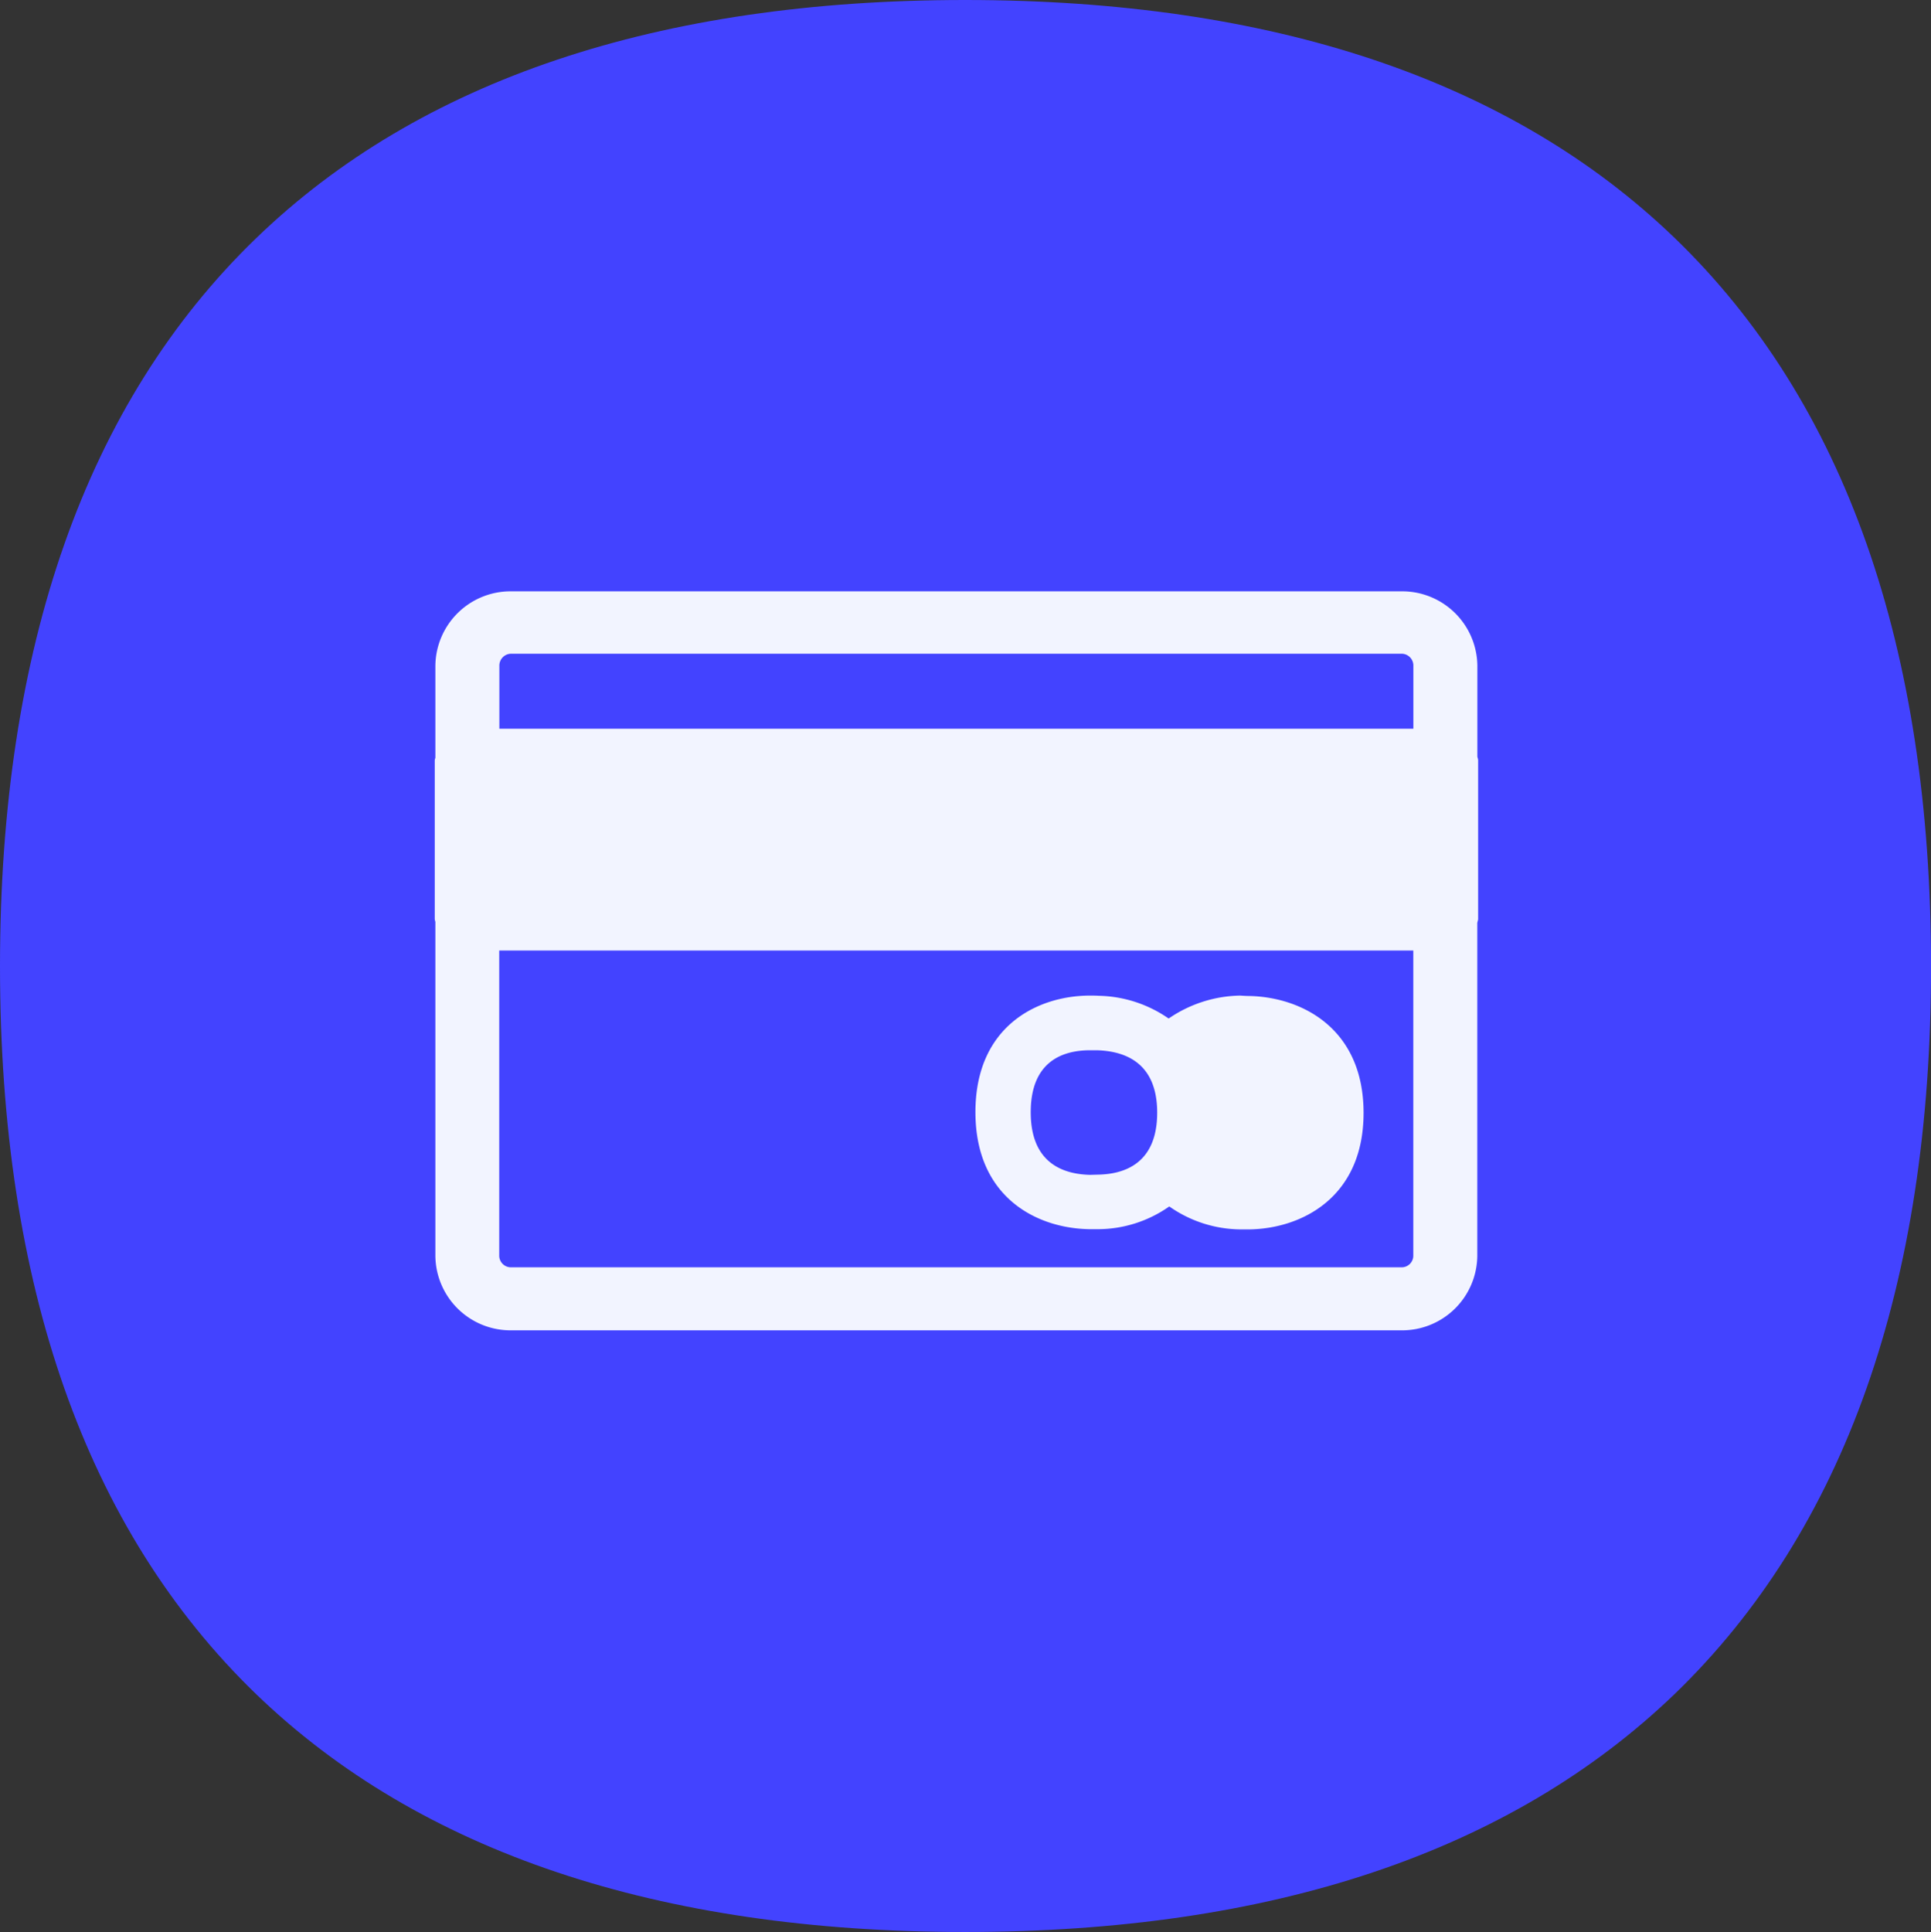<svg height="111.086" viewBox="0 0 111.042 111.086" width="111.042" xmlns="http://www.w3.org/2000/svg"><rect x="0" y="0" width="111.042" height="111.086" fill="#333333" stroke="none"/><path d="m95.8 13.68c-9.421-9.08-23.146-13.68-40.8-13.68s-31.36 4.6-40.776 13.7c-9.772 9.441-14.724 23.521-14.724 41.865s4.952 32.4 14.724 41.841c9.416 9.083 23.141 13.68 40.775 13.68s31.358-4.6 40.8-13.68c9.772-9.439 14.746-23.5 14.746-41.841s-4.956-32.446-14.745-41.885z" fill="#4343ff" transform="translate(.5)"/><path d="m55.6 112.468a.668.668 0 0 0 .672-.66v-17.556h-52.564v17.556a.671.671 0 0 0 .684.66zm-51.2-35.28a.681.681 0 0 0 -.684.672v3.64h52.56v-3.64a.679.679 0 0 0 -.672-.672h-51.212zm55.6 6.132v9.12c0 .084-.048.168-.048.252v19.116a4.325 4.325 0 0 1 -4.356 4.284h-51.204a4.325 4.325 0 0 1 -4.356-4.284v-19.208a.6.6 0 0 1 -.036-.16v-9.12a.506.506 0 0 1 .036-.144v-5.292a4.325 4.325 0 0 1 4.356-4.284h51.208a4.325 4.325 0 0 1 4.356 4.284v5.2c-.004.056.044.14.044.236zm-21.876 23.82c1.56-.024 3.42-.66 3.42-3.564s-1.884-3.54-3.456-3.588h-.444c-1.536.012-3.372.636-3.372 3.564s1.86 3.564 3.42 3.6zm8.736-10.272c3.012.072 6.552 1.872 6.552 6.72s-3.54 6.648-6.552 6.7h-.528a7.209 7.209 0 0 1 -4.092-1.32 7.159 7.159 0 0 1 -4.068 1.308h-.528c-3.024-.048-6.552-1.824-6.552-6.732s3.516-6.672 6.528-6.7c.192 0 .4 0 .564.012a7.283 7.283 0 0 1 4.02 1.308 7.462 7.462 0 0 1 4.116-1.32c.168.012.372.024.54.024z" fill="#f2f4ff" fill-rule="evenodd" transform="translate(25 -39.6)"/></svg>